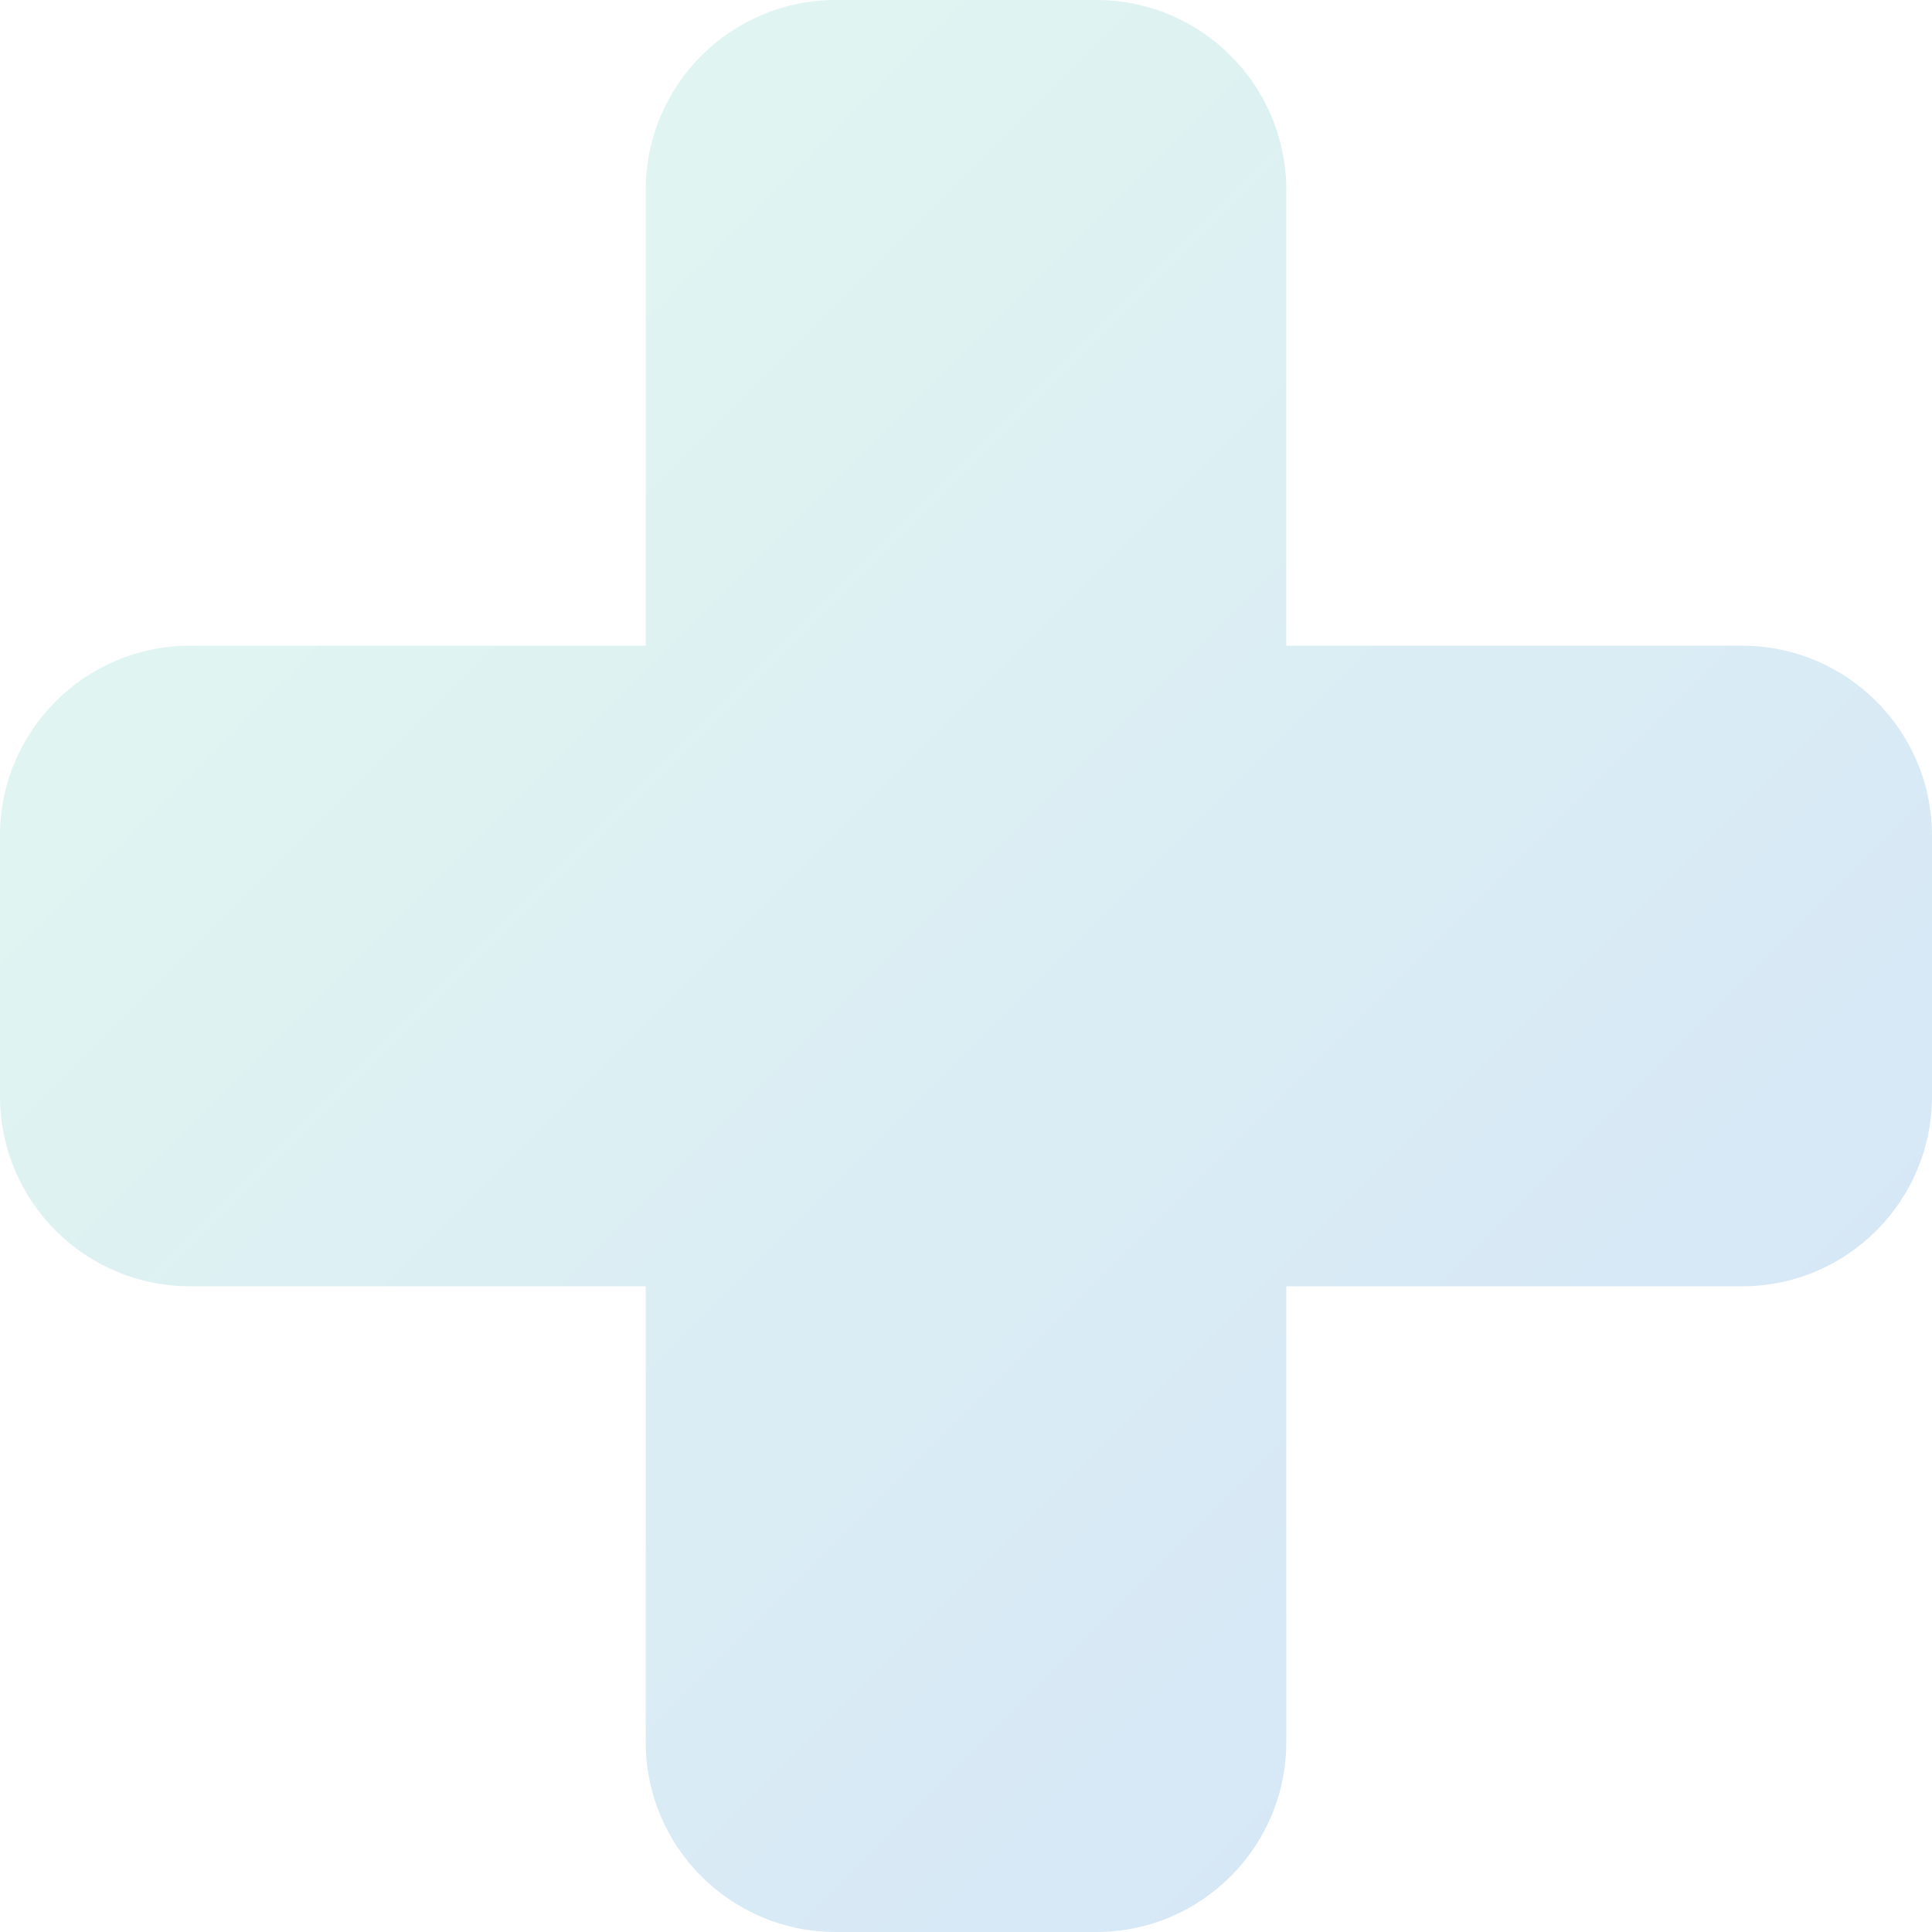 <svg width="122" height="122" viewBox="0 0 122 122" fill="none" xmlns="http://www.w3.org/2000/svg">
<path fill-rule="evenodd" clip-rule="evenodd" d="M52.774 0C46.146 0 40.774 5.373 40.774 12V40.774H12C5.373 40.774 1.19137e-06 46.146 8.49272e-07 52.774L0 69.226C-3.42101e-07 75.854 5.373 81.226 12 81.226H40.774V110C40.774 116.627 46.146 122 52.774 122H69.226C75.854 122 81.226 116.627 81.226 110V81.226H110C116.627 81.226 122 75.854 122 69.226V52.774C122 46.146 116.627 40.774 110 40.774H81.226V12C81.226 5.373 75.854 0 69.226 0L52.774 0Z" fill="url(#paint0_linear_1747_2647)" fill-opacity="0.2"/>
<defs>
<linearGradient id="paint0_linear_1747_2647" x1="122" y1="122" x2="0" y2="0" gradientUnits="userSpaceOnUse">
<stop stop-color="#2473DB"/>
<stop offset="1" stop-color="#76E1B1"/>
</linearGradient>
</defs>
</svg>
